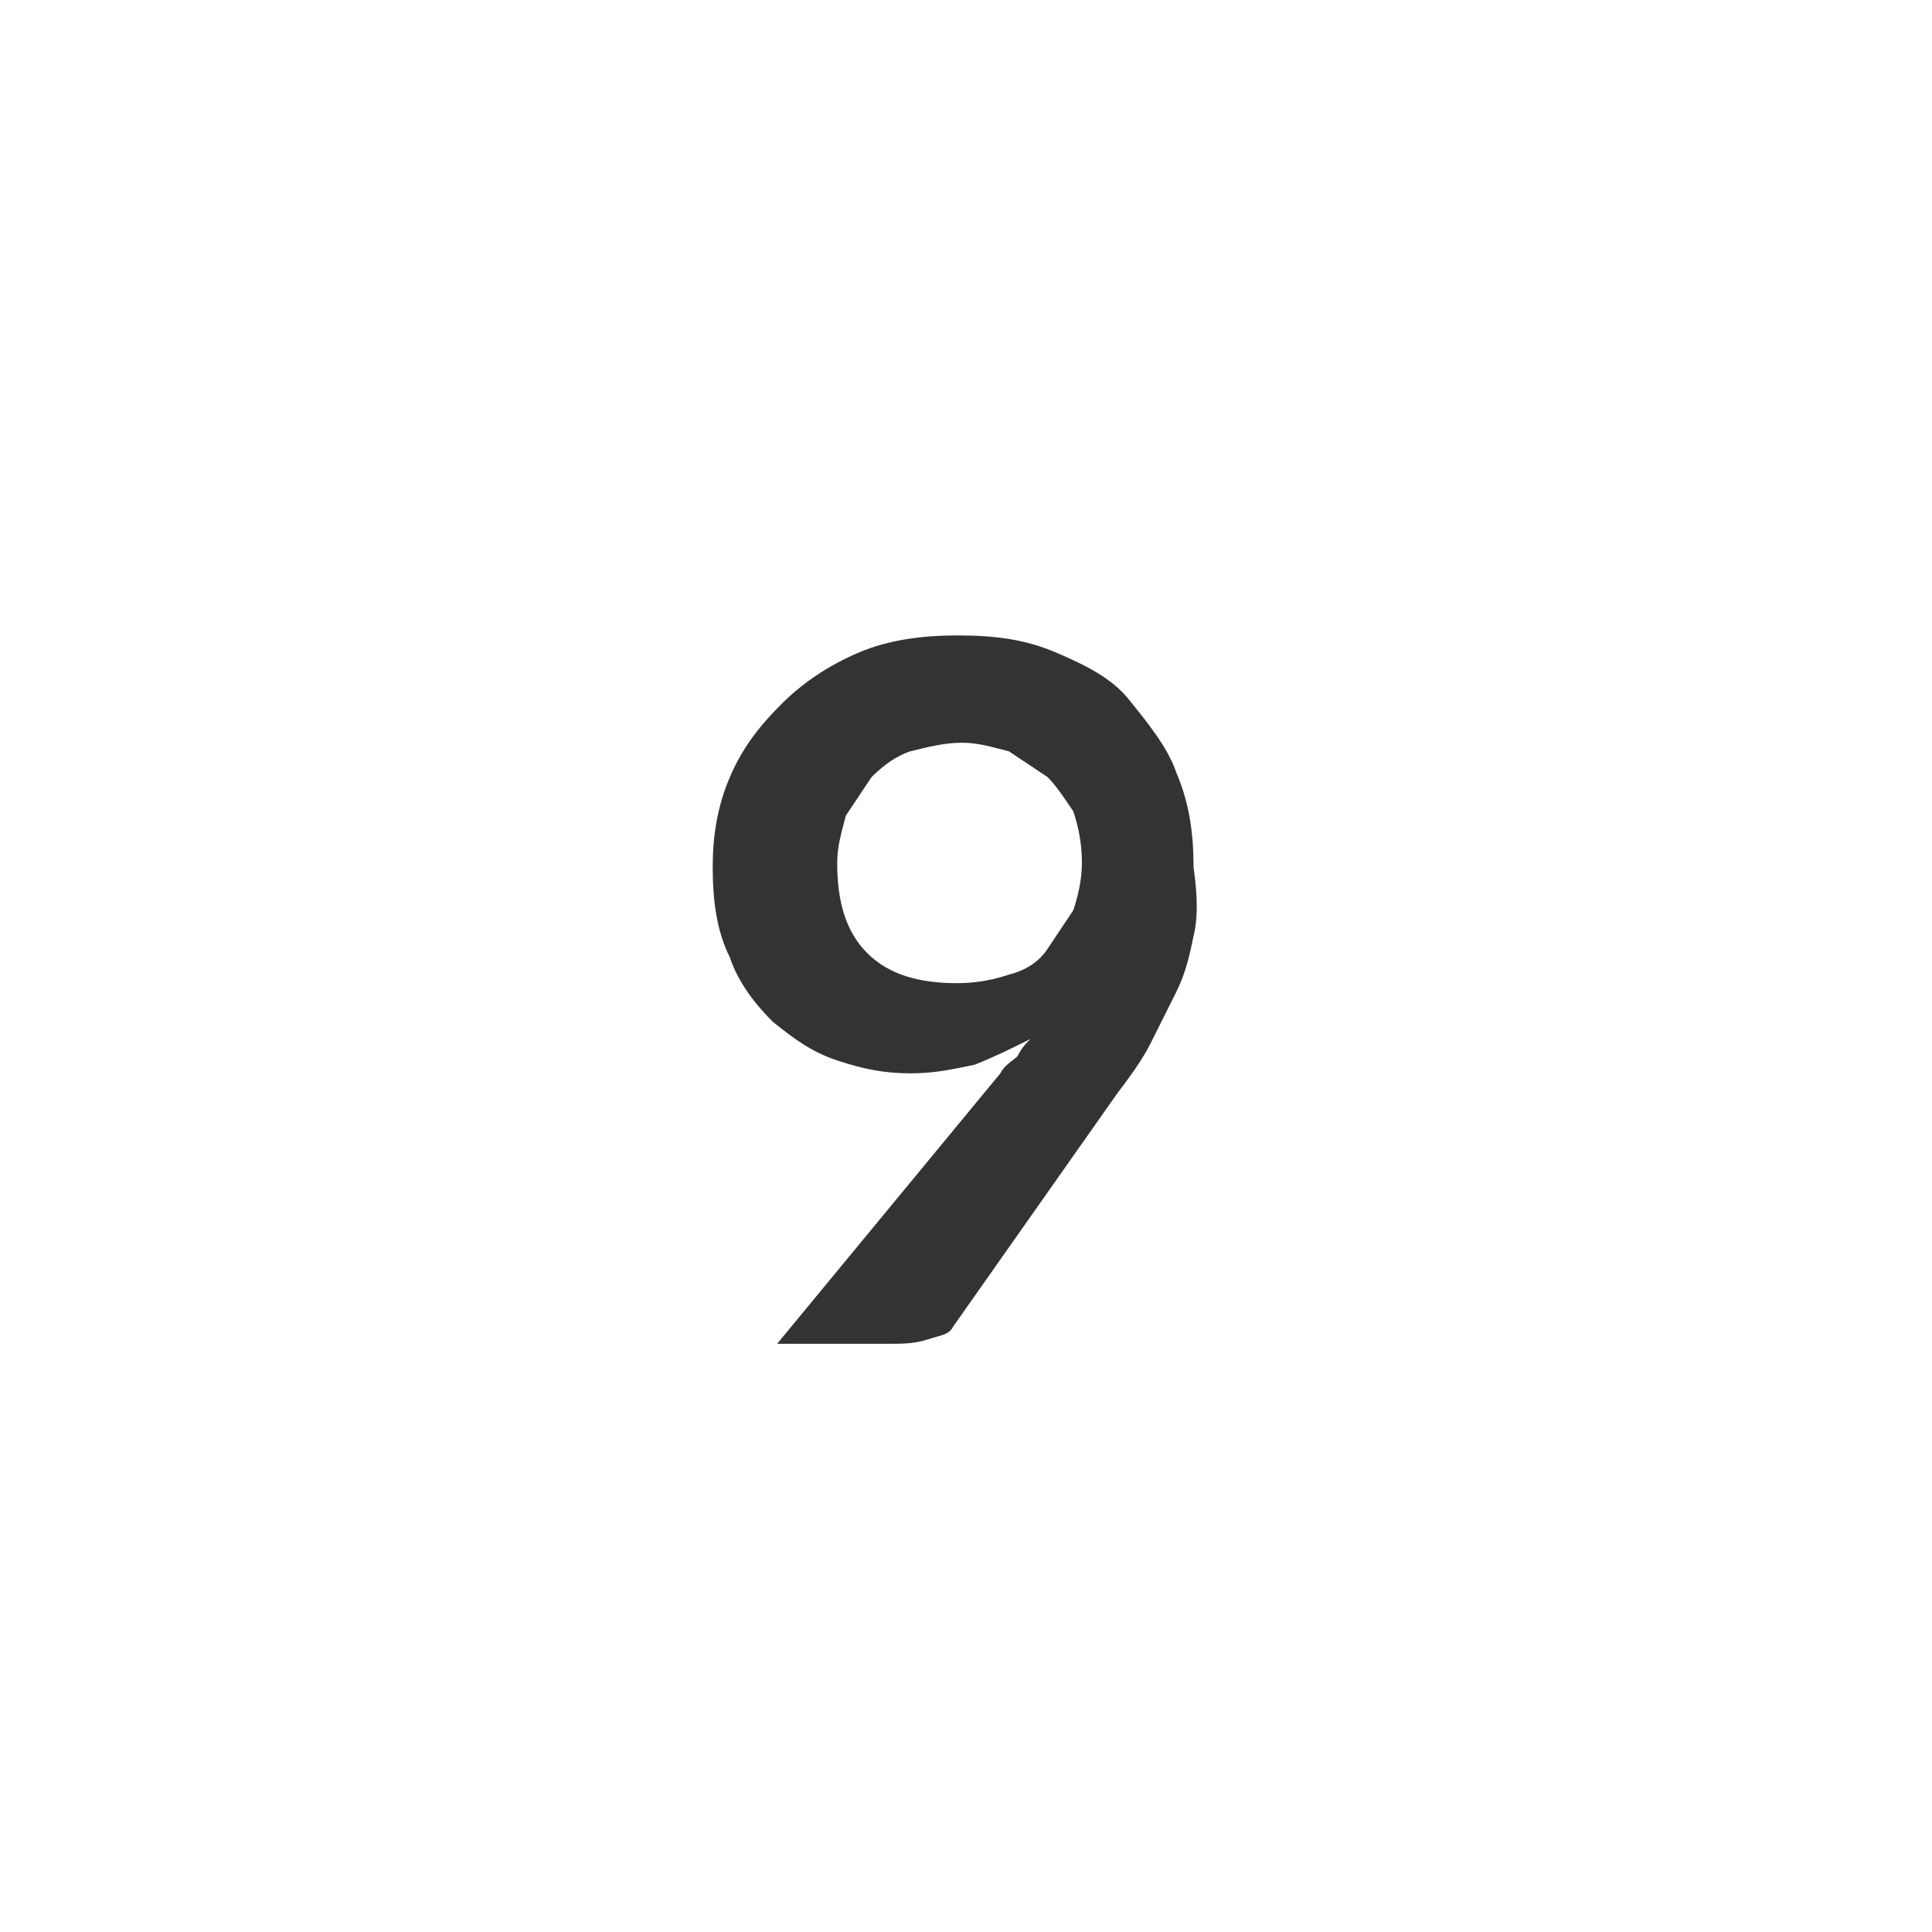 <?xml version="1.0" encoding="utf-8"?>
<!-- Generator: Adobe Illustrator 19.2.0, SVG Export Plug-In . SVG Version: 6.00 Build 0)  -->
<svg version="1.1" id="Lager_1" xmlns="http://www.w3.org/2000/svg" xmlns:xlink="http://www.w3.org/1999/xlink" x="0px" y="0px"
	 viewBox="0 0 45 45" style="enable-background:new 0 0 45 45;" xml:space="preserve">
<rect x="0" y="0" width="45" height="45" fill="#333333" stroke="none"/>
<style type="text/css">
	.st0{fill:#FFFFFF;}
</style>
<g>
	<path class="st0" d="M0,0v45h45V0H0z M27.8,21.8c-0.1,0.5-0.2,0.9-0.4,1.3c-0.2,0.4-0.4,0.8-0.6,1.2c-0.2,0.4-0.5,0.8-0.8,1.2
		l-3.8,5.4c-0.1,0.2-0.3,0.2-0.6,0.3c-0.3,0.1-0.6,0.1-0.9,0.1h-2.6l5.2-6.3c0.1-0.2,0.3-0.3,0.4-0.4c0.1-0.2,0.2-0.3,0.3-0.4
		c-0.4,0.2-0.8,0.4-1.3,0.6c-0.5,0.1-0.9,0.2-1.5,0.2s-1.1-0.1-1.7-0.3s-1-0.5-1.5-0.9c-0.4-0.4-0.8-0.9-1-1.5
		c-0.3-0.6-0.4-1.3-0.4-2.1c0-0.7,0.1-1.4,0.4-2.1c0.3-0.7,0.7-1.2,1.2-1.7s1.1-0.9,1.8-1.2c0.7-0.3,1.5-0.4,2.3-0.4
		c0.9,0,1.6,0.1,2.3,0.4c0.7,0.3,1.3,0.6,1.7,1.1c0.4,0.5,0.9,1.1,1.1,1.7c0.3,0.7,0.4,1.4,0.4,2.2C27.9,20.9,27.9,21.4,27.8,21.8z"
		/>
	<path class="st0" d="M24.4,18.1c-0.3-0.2-0.6-0.4-0.9-0.6c-0.4-0.1-0.7-0.2-1.1-0.2s-0.8,0.1-1.2,0.2c-0.3,0.1-0.6,0.3-0.9,0.6
		c-0.2,0.3-0.4,0.6-0.6,0.9c-0.1,0.4-0.2,0.7-0.2,1.1c0,0.9,0.2,1.6,0.7,2.1s1.2,0.7,2.1,0.7c0.5,0,0.9-0.1,1.2-0.2
		c0.4-0.1,0.7-0.3,0.9-0.6c0.2-0.3,0.4-0.6,0.6-0.9c0.1-0.3,0.2-0.7,0.2-1.1c0-0.5-0.1-0.9-0.2-1.2C24.8,18.6,24.6,18.3,24.4,18.1z"
		/>
</g>
</svg>
